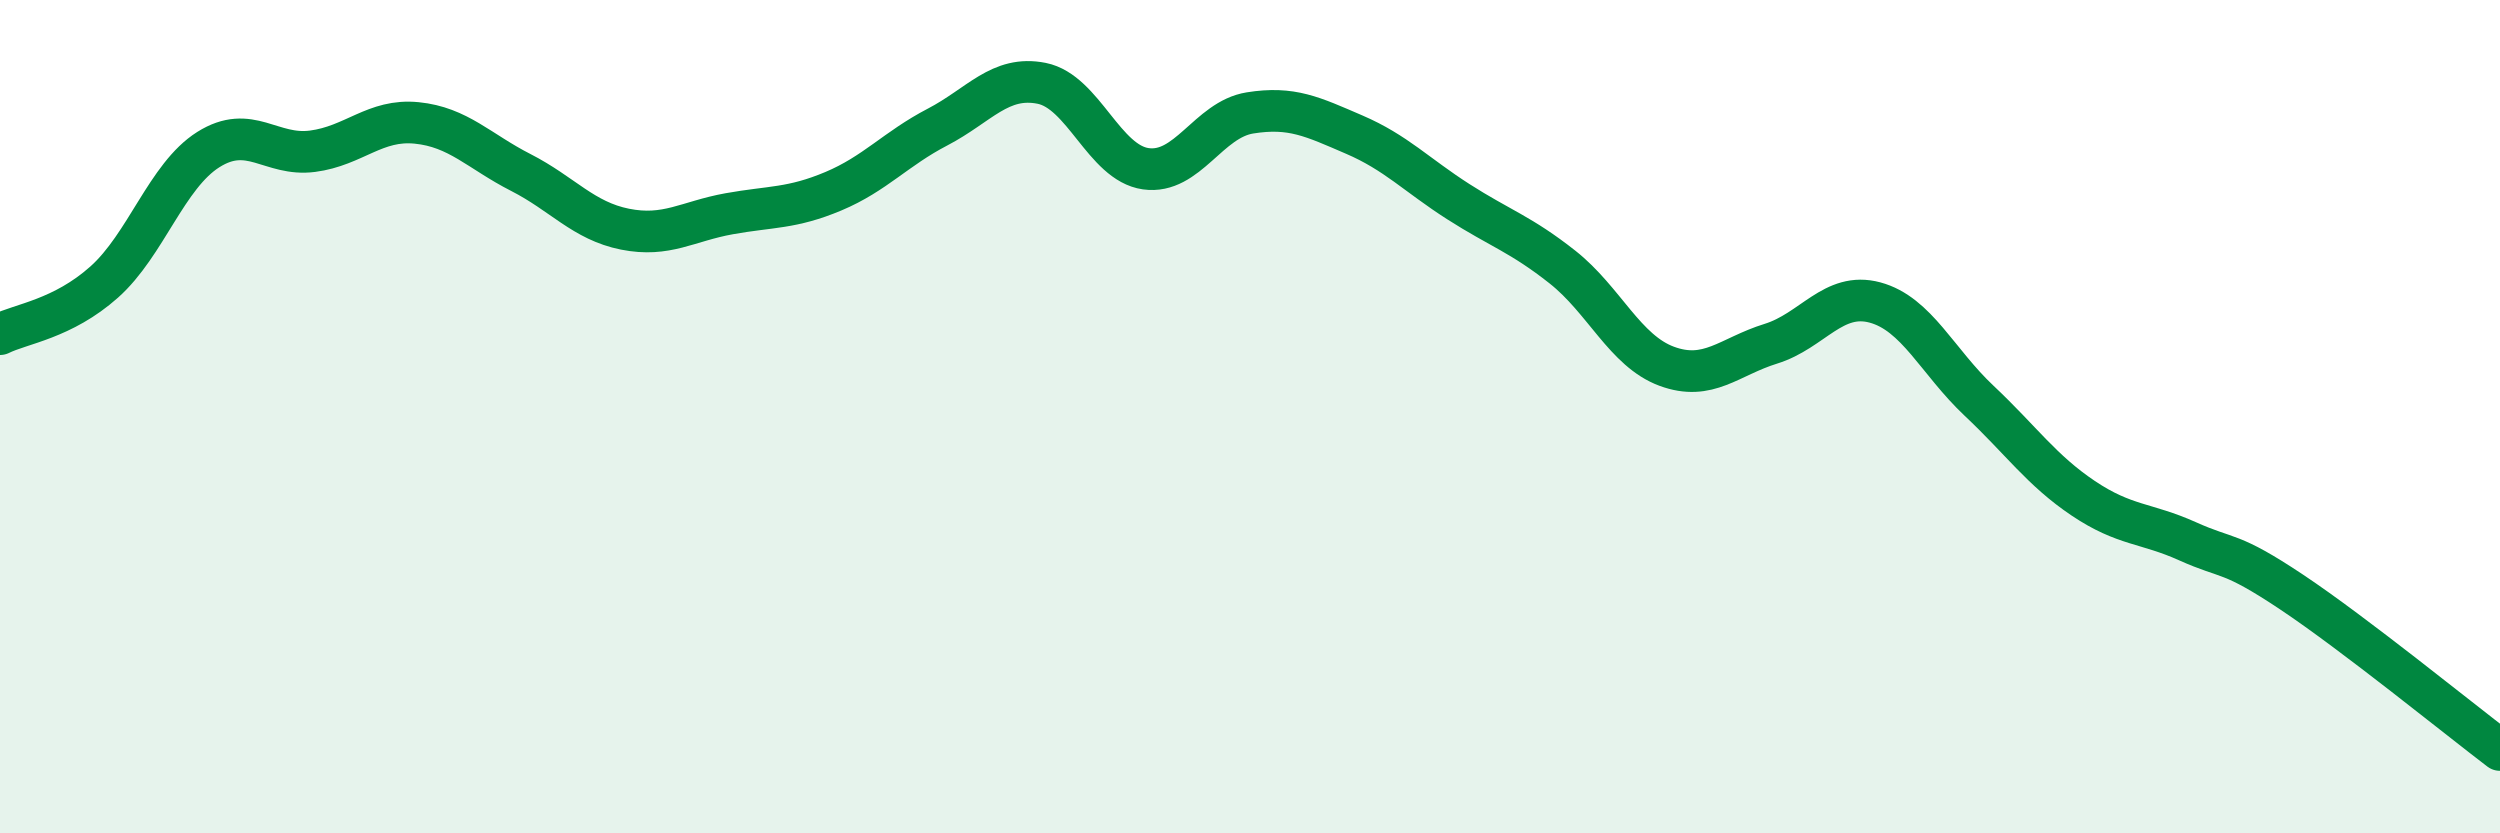 
    <svg width="60" height="20" viewBox="0 0 60 20" xmlns="http://www.w3.org/2000/svg">
      <path
        d="M 0,8.02 C 0.5,7.77 1.5,7.66 2.5,6.77 C 3.5,5.88 4,4.22 5,3.59 C 6,2.96 6.5,3.76 7.5,3.63 C 8.5,3.5 9,2.85 10,2.95 C 11,3.05 11.5,3.63 12.5,4.14 C 13.5,4.65 14,5.3 15,5.5 C 16,5.7 16.5,5.31 17.5,5.13 C 18.5,4.95 19,5.01 20,4.59 C 21,4.17 21.5,3.57 22.5,3.05 C 23.5,2.53 24,1.8 25,2 C 26,2.2 26.5,3.91 27.5,4.05 C 28.5,4.19 29,2.87 30,2.71 C 31,2.55 31.5,2.8 32.5,3.23 C 33.5,3.66 34,4.2 35,4.84 C 36,5.48 36.5,5.62 37.5,6.41 C 38.5,7.2 39,8.42 40,8.79 C 41,9.16 41.5,8.56 42.5,8.25 C 43.5,7.94 44,6.99 45,7.26 C 46,7.53 46.5,8.68 47.5,9.62 C 48.5,10.56 49,11.29 50,11.96 C 51,12.63 51.5,12.54 52.5,12.99 C 53.5,13.44 53.5,13.21 55,14.21 C 56.5,15.21 59,17.24 60,18L60 20L0 20Z"
        fill="#008740"
        opacity="0.1"
        stroke-linecap="round"
        stroke-linejoin="round"
      />
      <path
        d="M 0,8.02 C 0.5,7.77 1.5,7.66 2.5,6.77 C 3.5,5.88 4,4.22 5,3.59 C 6,2.96 6.5,3.76 7.5,3.63 C 8.5,3.5 9,2.85 10,2.95 C 11,3.05 11.5,3.63 12.5,4.14 C 13.5,4.65 14,5.3 15,5.5 C 16,5.7 16.5,5.31 17.5,5.13 C 18.5,4.95 19,5.01 20,4.59 C 21,4.17 21.5,3.57 22.5,3.05 C 23.5,2.53 24,1.8 25,2 C 26,2.2 26.5,3.91 27.5,4.05 C 28.5,4.19 29,2.87 30,2.71 C 31,2.55 31.5,2.8 32.5,3.23 C 33.5,3.66 34,4.2 35,4.84 C 36,5.48 36.5,5.62 37.5,6.41 C 38.5,7.2 39,8.42 40,8.79 C 41,9.16 41.5,8.56 42.5,8.25 C 43.5,7.94 44,6.99 45,7.26 C 46,7.53 46.5,8.68 47.5,9.62 C 48.5,10.56 49,11.29 50,11.96 C 51,12.63 51.5,12.54 52.5,12.99 C 53.5,13.44 53.5,13.21 55,14.21 C 56.5,15.21 59,17.24 60,18"
        stroke="#008740"
        stroke-width="1"
        fill="none"
        stroke-linecap="round"
        stroke-linejoin="round"
      />
    </svg>
  
